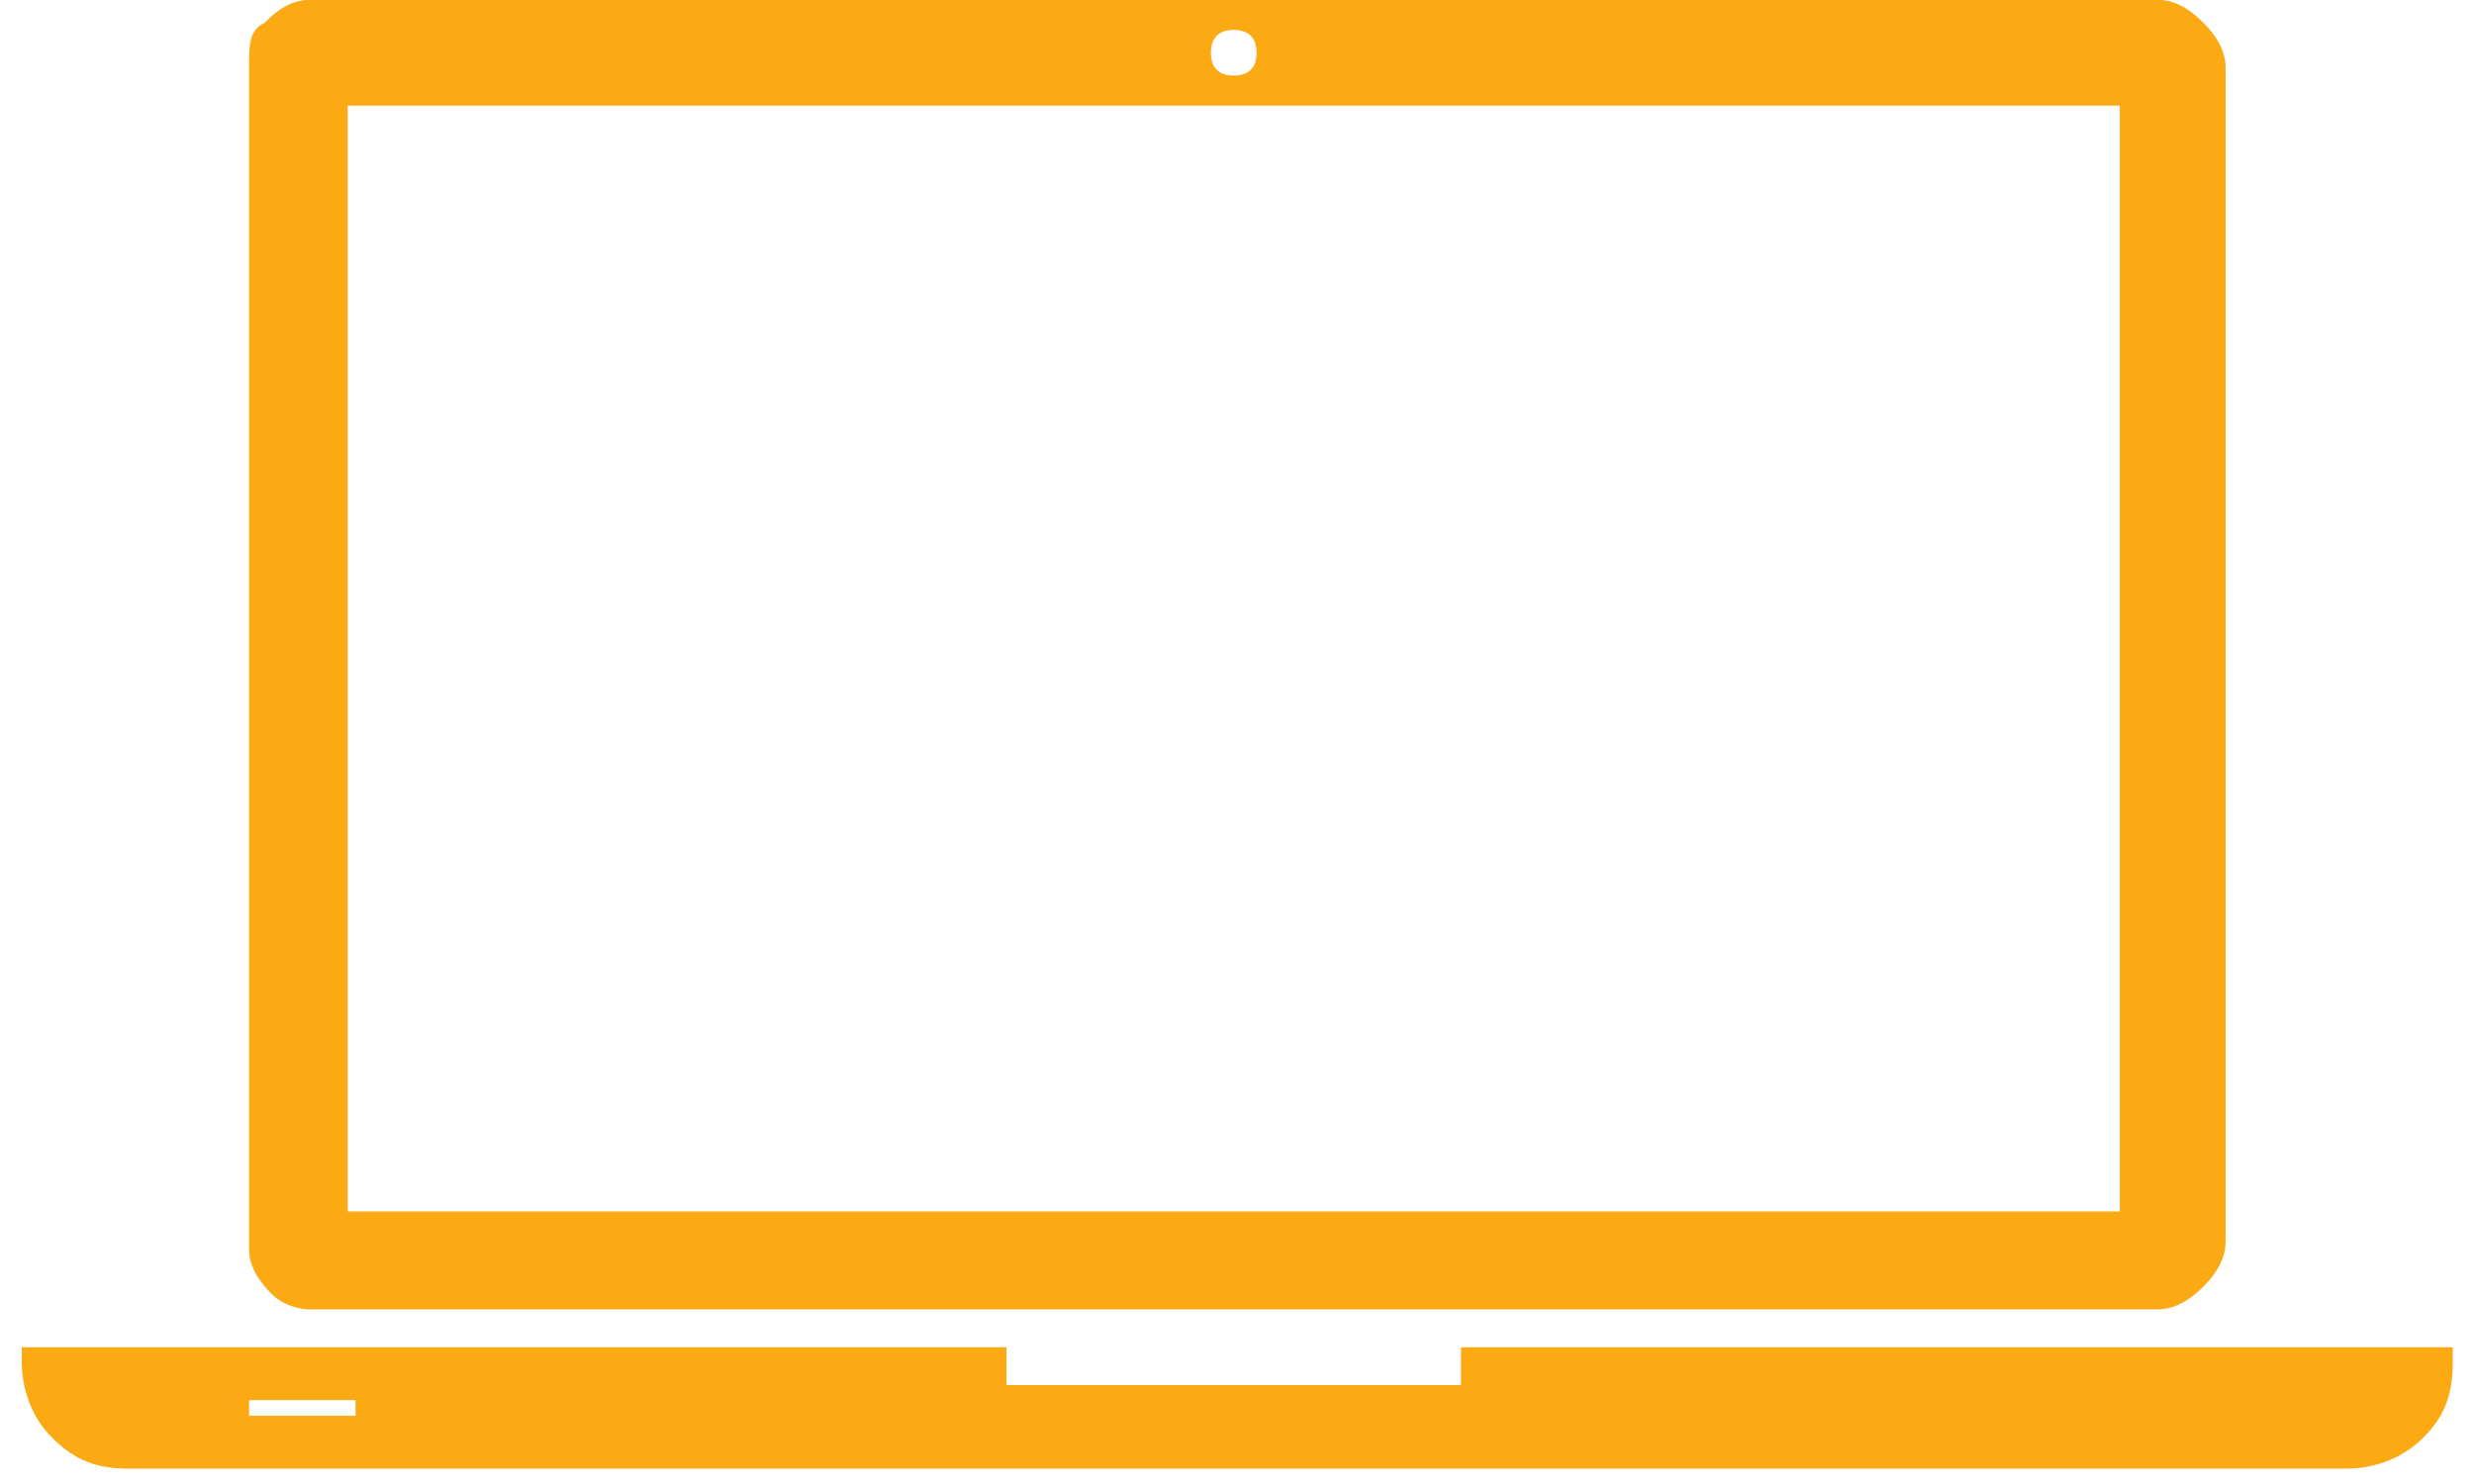 <svg xmlns="http://www.w3.org/2000/svg" xmlns:xlink="http://www.w3.org/1999/xlink" zoomAndPan="magnify" preserveAspectRatio="xMidYMid meet" version="1.2" viewBox="11.1 14.11 14.8 8.88"><defs><clipPath id="2b77bfbd22"><path d="M 11.102 14.109 L 25.906 14.109 L 25.906 22.992 L 11.102 22.992 Z M 11.102 14.109 "/></clipPath></defs><g id="609dd350a0"><g clip-rule="nonzero" clip-path="url(#2b77bfbd22)"><path style=" stroke:none;fill-rule:nonzero;fill:#fbaa14;fill-opacity:1;" d="M 19.84 22.172 L 19.84 22.398 L 17.121 22.398 L 17.121 22.172 L 11.23 22.172 L 11.23 22.262 C 11.23 22.398 11.277 22.582 11.414 22.715 C 11.551 22.852 11.684 22.898 11.867 22.898 L 25.141 22.898 C 25.277 22.898 25.457 22.852 25.594 22.715 C 25.73 22.582 25.773 22.445 25.773 22.262 L 25.773 22.172 Z M 13.227 22.582 L 12.59 22.582 L 12.59 22.488 L 13.227 22.488 Z M 12.953 21.945 L 24.008 21.945 C 24.098 21.945 24.188 21.902 24.281 21.809 C 24.371 21.719 24.414 21.629 24.414 21.539 L 24.414 14.516 C 24.414 14.426 24.371 14.336 24.281 14.246 C 24.188 14.152 24.098 14.109 24.008 14.109 L 12.953 14.109 C 12.863 14.109 12.773 14.152 12.684 14.246 C 12.59 14.289 12.59 14.379 12.59 14.516 L 12.59 21.586 C 12.59 21.676 12.637 21.766 12.727 21.855 C 12.773 21.902 12.863 21.945 12.953 21.945 Z M 18.48 14.289 C 18.57 14.289 18.617 14.336 18.617 14.426 C 18.617 14.516 18.57 14.562 18.48 14.562 C 18.391 14.562 18.344 14.516 18.344 14.426 C 18.344 14.336 18.391 14.289 18.48 14.289 Z M 13.18 14.742 L 23.781 14.742 L 23.781 21.359 L 13.18 21.359 Z M 13.18 14.742 "/></g></g></svg>